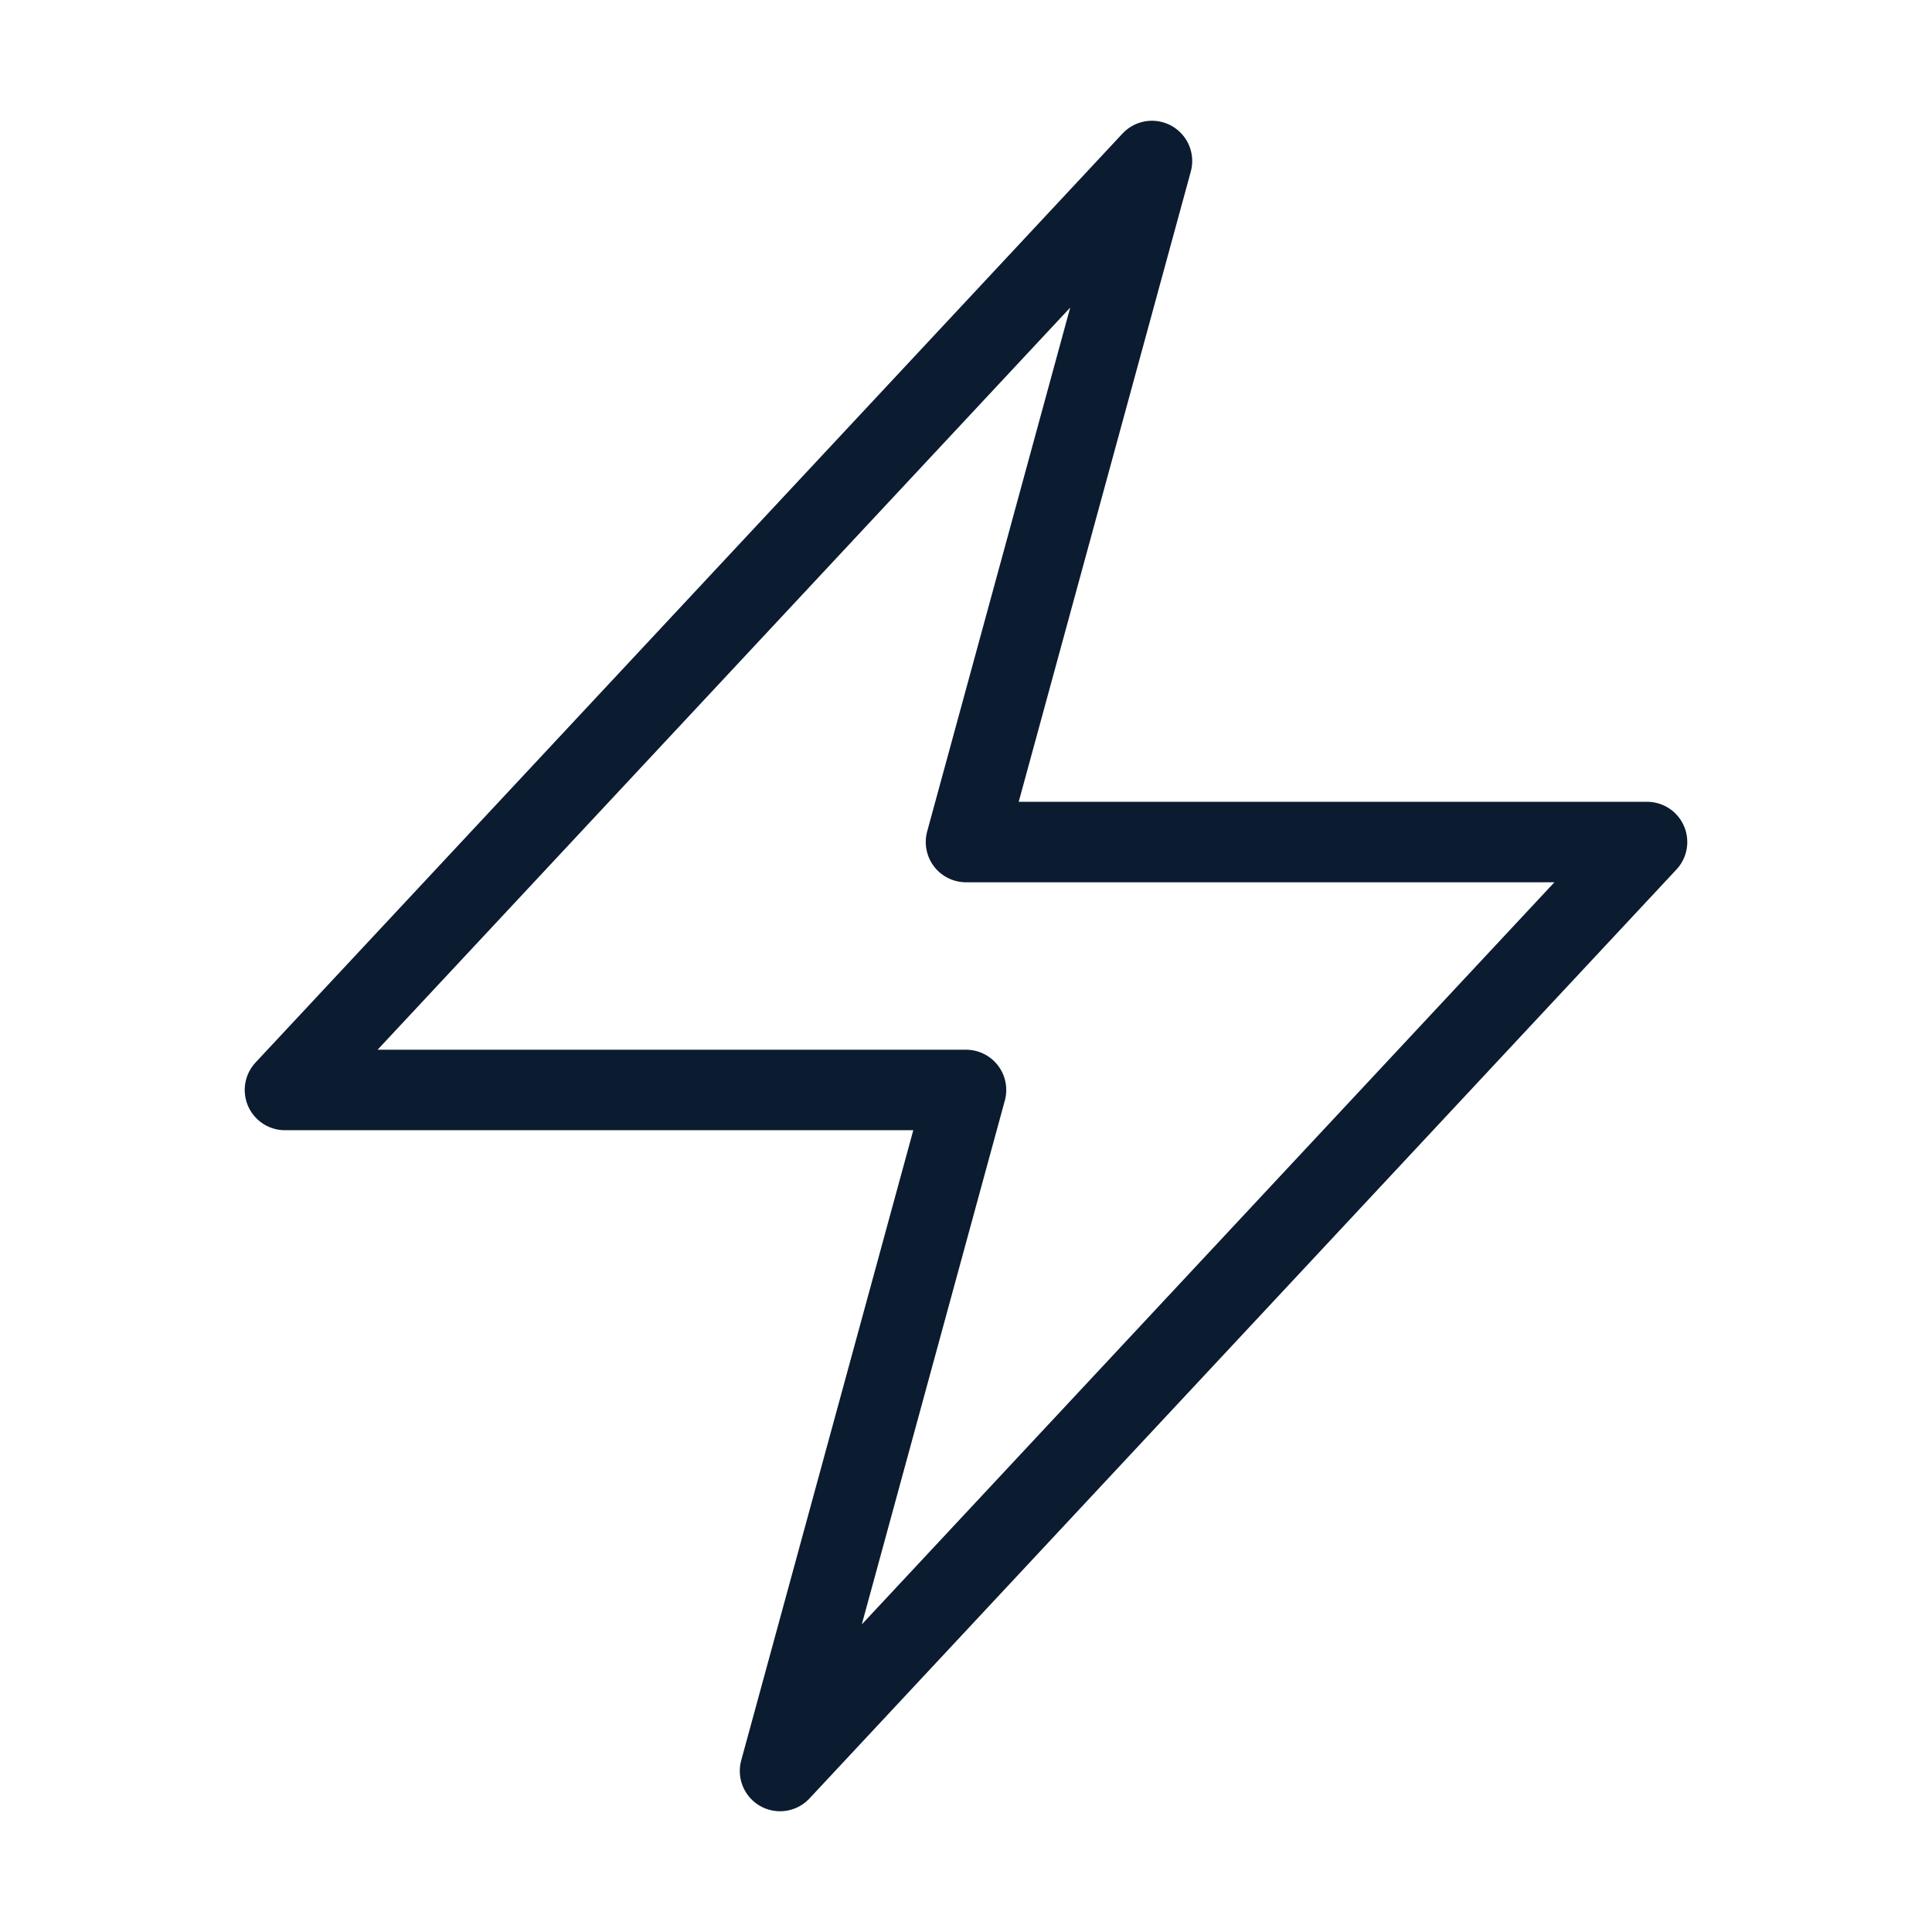<?xml version="1.0" encoding="UTF-8"?><svg id="Layer_1" xmlns="http://www.w3.org/2000/svg" viewBox="0 0 24 24"><defs><style>.cls-1{fill:none;stroke:#0b1b30;stroke-linecap:round;stroke-linejoin:round;}</style></defs><path class="cls-1" d="M3.54,13.54L14.31,2l-2.31,8.46h8.46l-10.77,11.54,2.31-8.46H3.54Z"/></svg>
